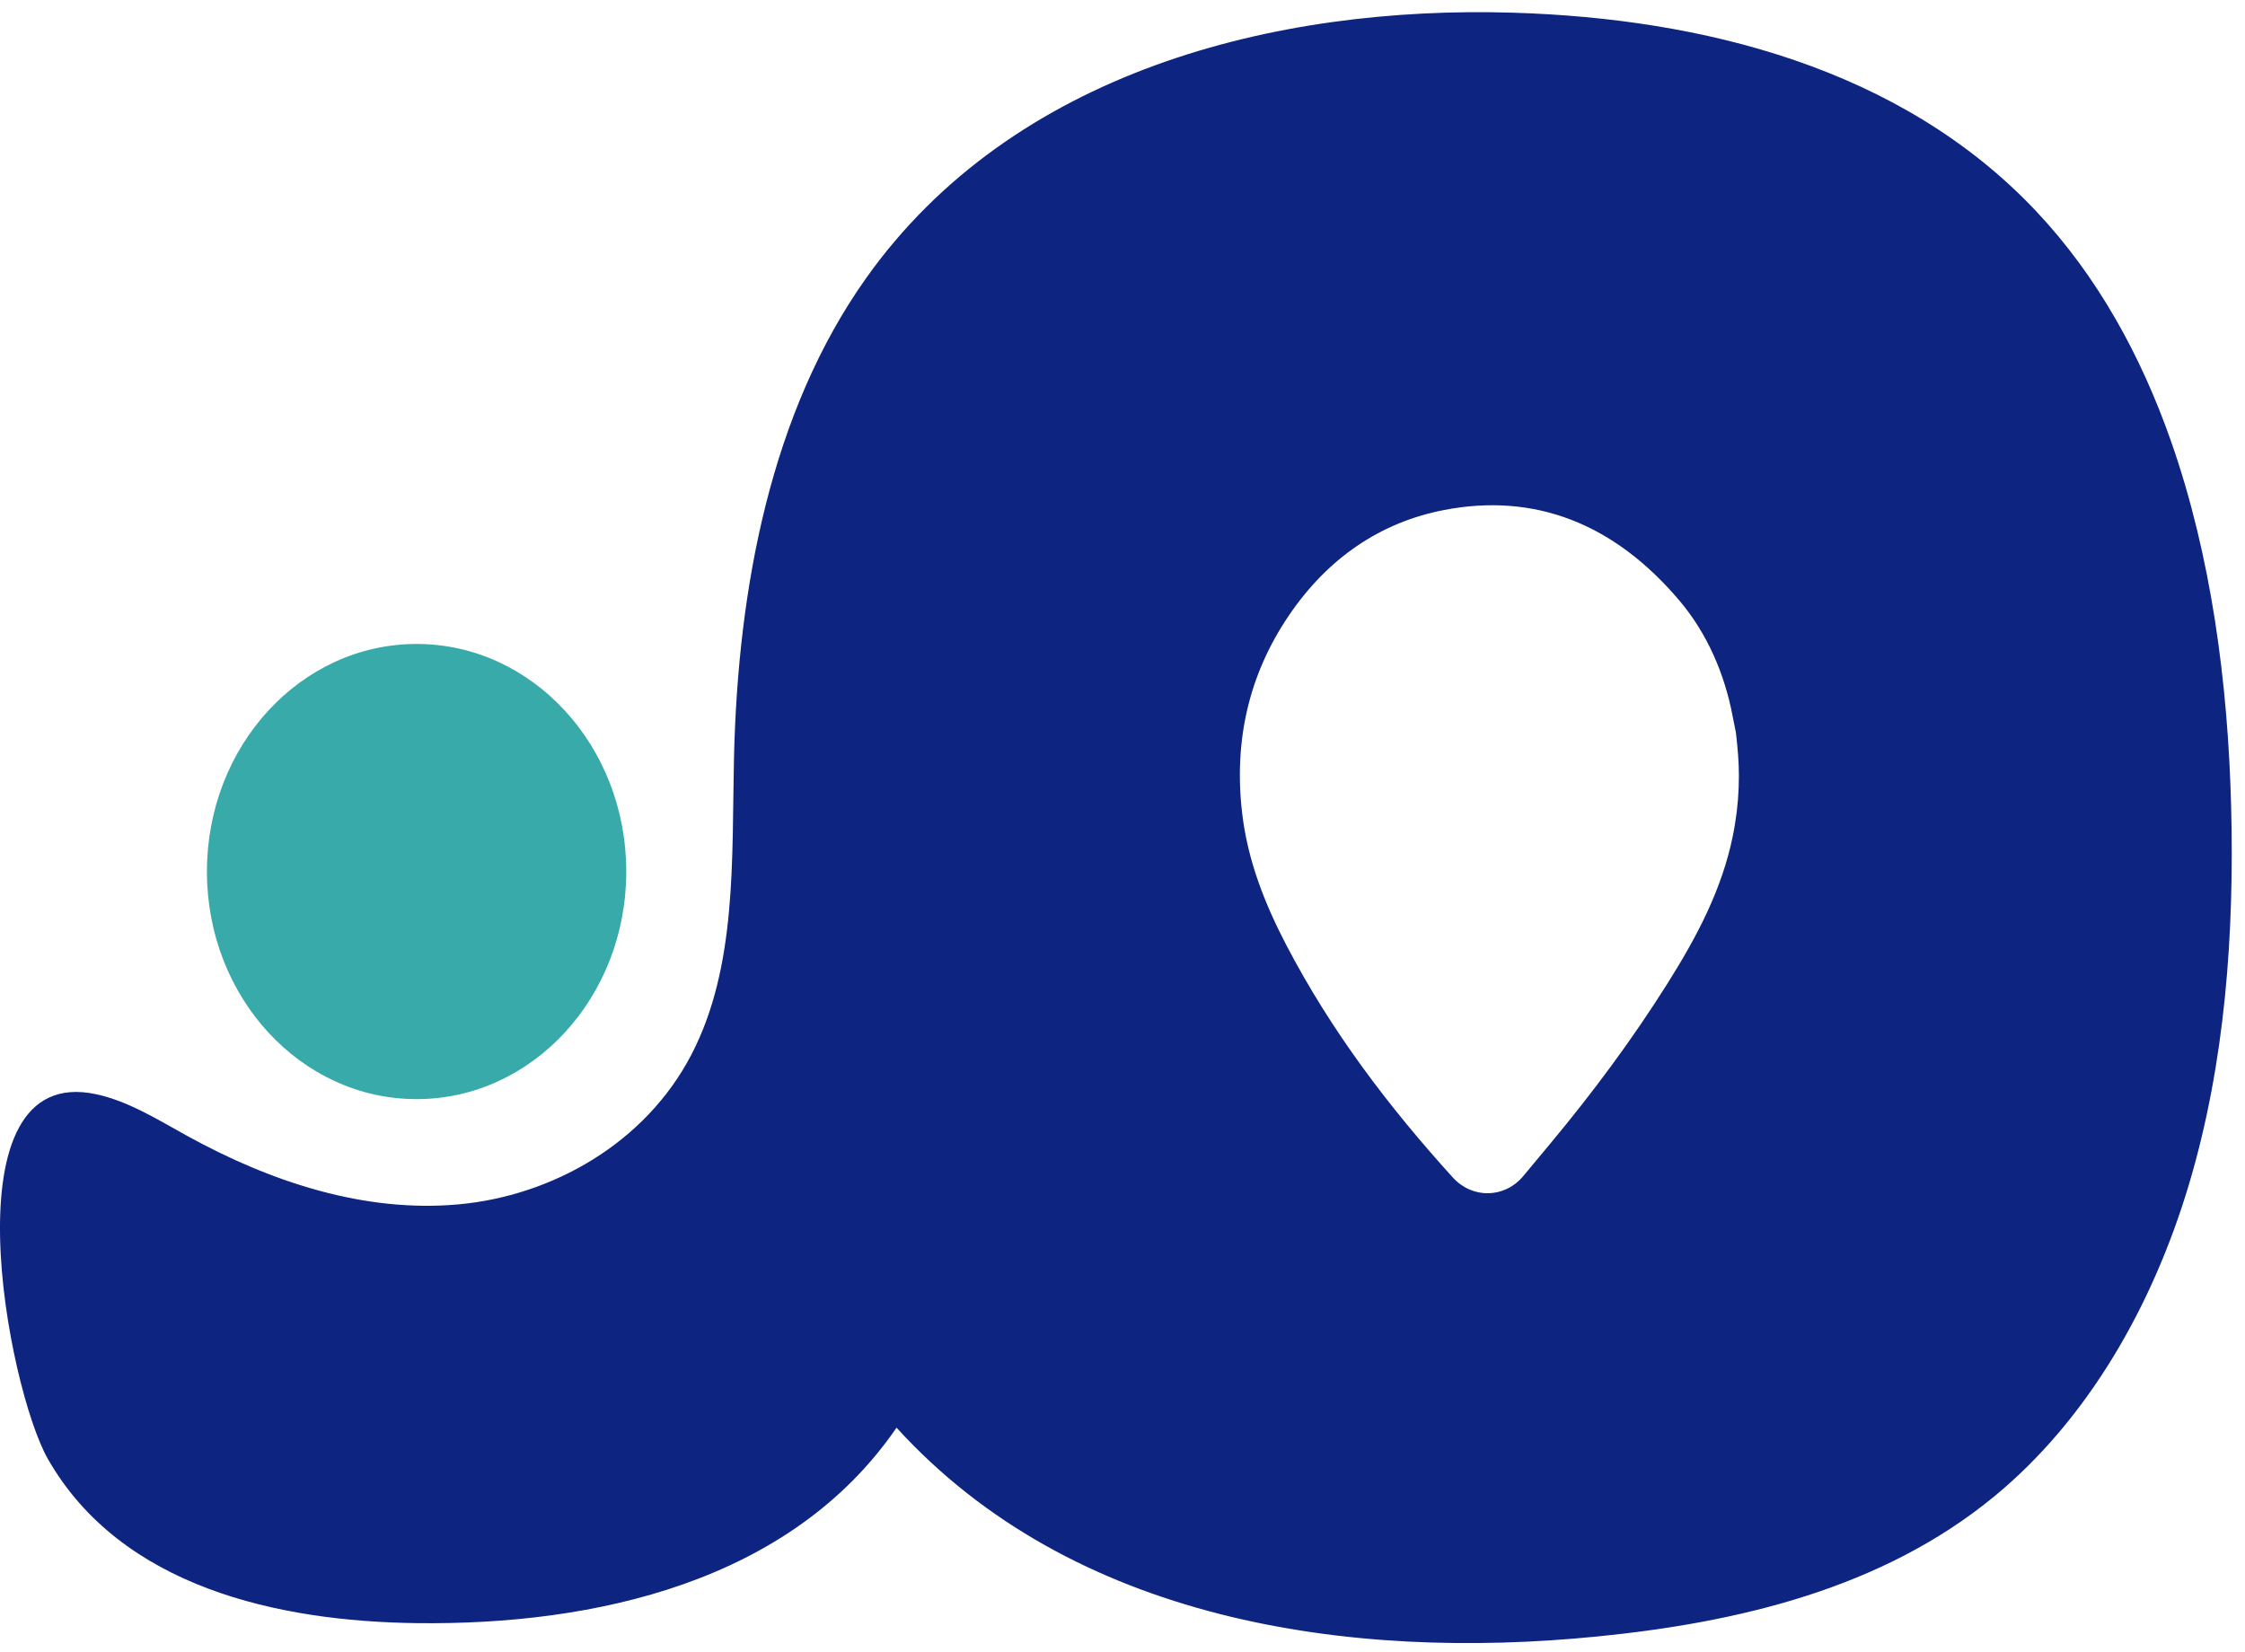 <svg width="163" height="120" viewBox="0 0 163 120" fill="none" xmlns="http://www.w3.org/2000/svg">
<path d="M157.647 32.091C155.447 25.808 152.275 20.045 147.824 15.325C138.004 4.913 123.584 1.339 109.863 0.922C92.486 0.395 73.506 5.243 62.892 20.188C55.957 29.955 53.576 42.711 53.292 55.041C53.123 62.389 53.528 70.179 50.203 76.58C46.851 83.035 40.08 86.846 33.279 87.462C26.48 88.079 19.68 85.846 13.594 82.49C11.457 81.313 9.346 79.977 6.997 79.466C-4.039 77.066 0.564 100.875 3.49 105.975C8.816 115.256 20.187 117.747 30.257 117.872C43.142 118.031 57.399 114.902 65.094 103.677C77.871 117.716 97.855 120.646 115.958 118.843C126.156 117.828 136.63 115.387 144.793 108.671C151.598 103.07 156.305 94.816 158.935 85.996C161.565 77.175 162.233 67.785 161.992 58.519C161.762 49.599 160.549 40.389 157.644 32.085L157.647 32.091ZM125.981 59.78C125.933 60.075 125.881 60.371 125.821 60.667C125.024 64.618 123.174 68.068 121.092 71.384C118.519 75.478 115.645 79.342 112.582 83.022L110.603 85.401C109.244 87.032 106.901 87.073 105.481 85.507C100.841 80.388 96.648 74.883 93.372 68.588C91.835 65.633 90.605 62.529 90.195 59.12C89.564 53.842 90.659 49.019 93.556 44.732C96.378 40.557 100.193 37.935 104.856 37.035C111.412 35.771 117.188 37.991 121.958 43.642C123.934 45.981 125.224 48.926 125.804 52.036C125.953 52.84 126.022 53.042 126.05 53.31C126.162 54.309 126.254 55.309 126.254 56.314C126.254 57.476 126.168 58.64 125.979 59.786L125.981 59.78Z" fill="#0D2481"/>
<path d="M30.248 79.818C38.655 79.818 45.471 72.419 45.471 63.292C45.471 54.164 38.655 46.765 30.248 46.765C21.84 46.765 15.024 54.164 15.024 63.292C15.024 72.419 21.84 79.818 30.248 79.818Z" fill="#37AAA9"/>
</svg>
